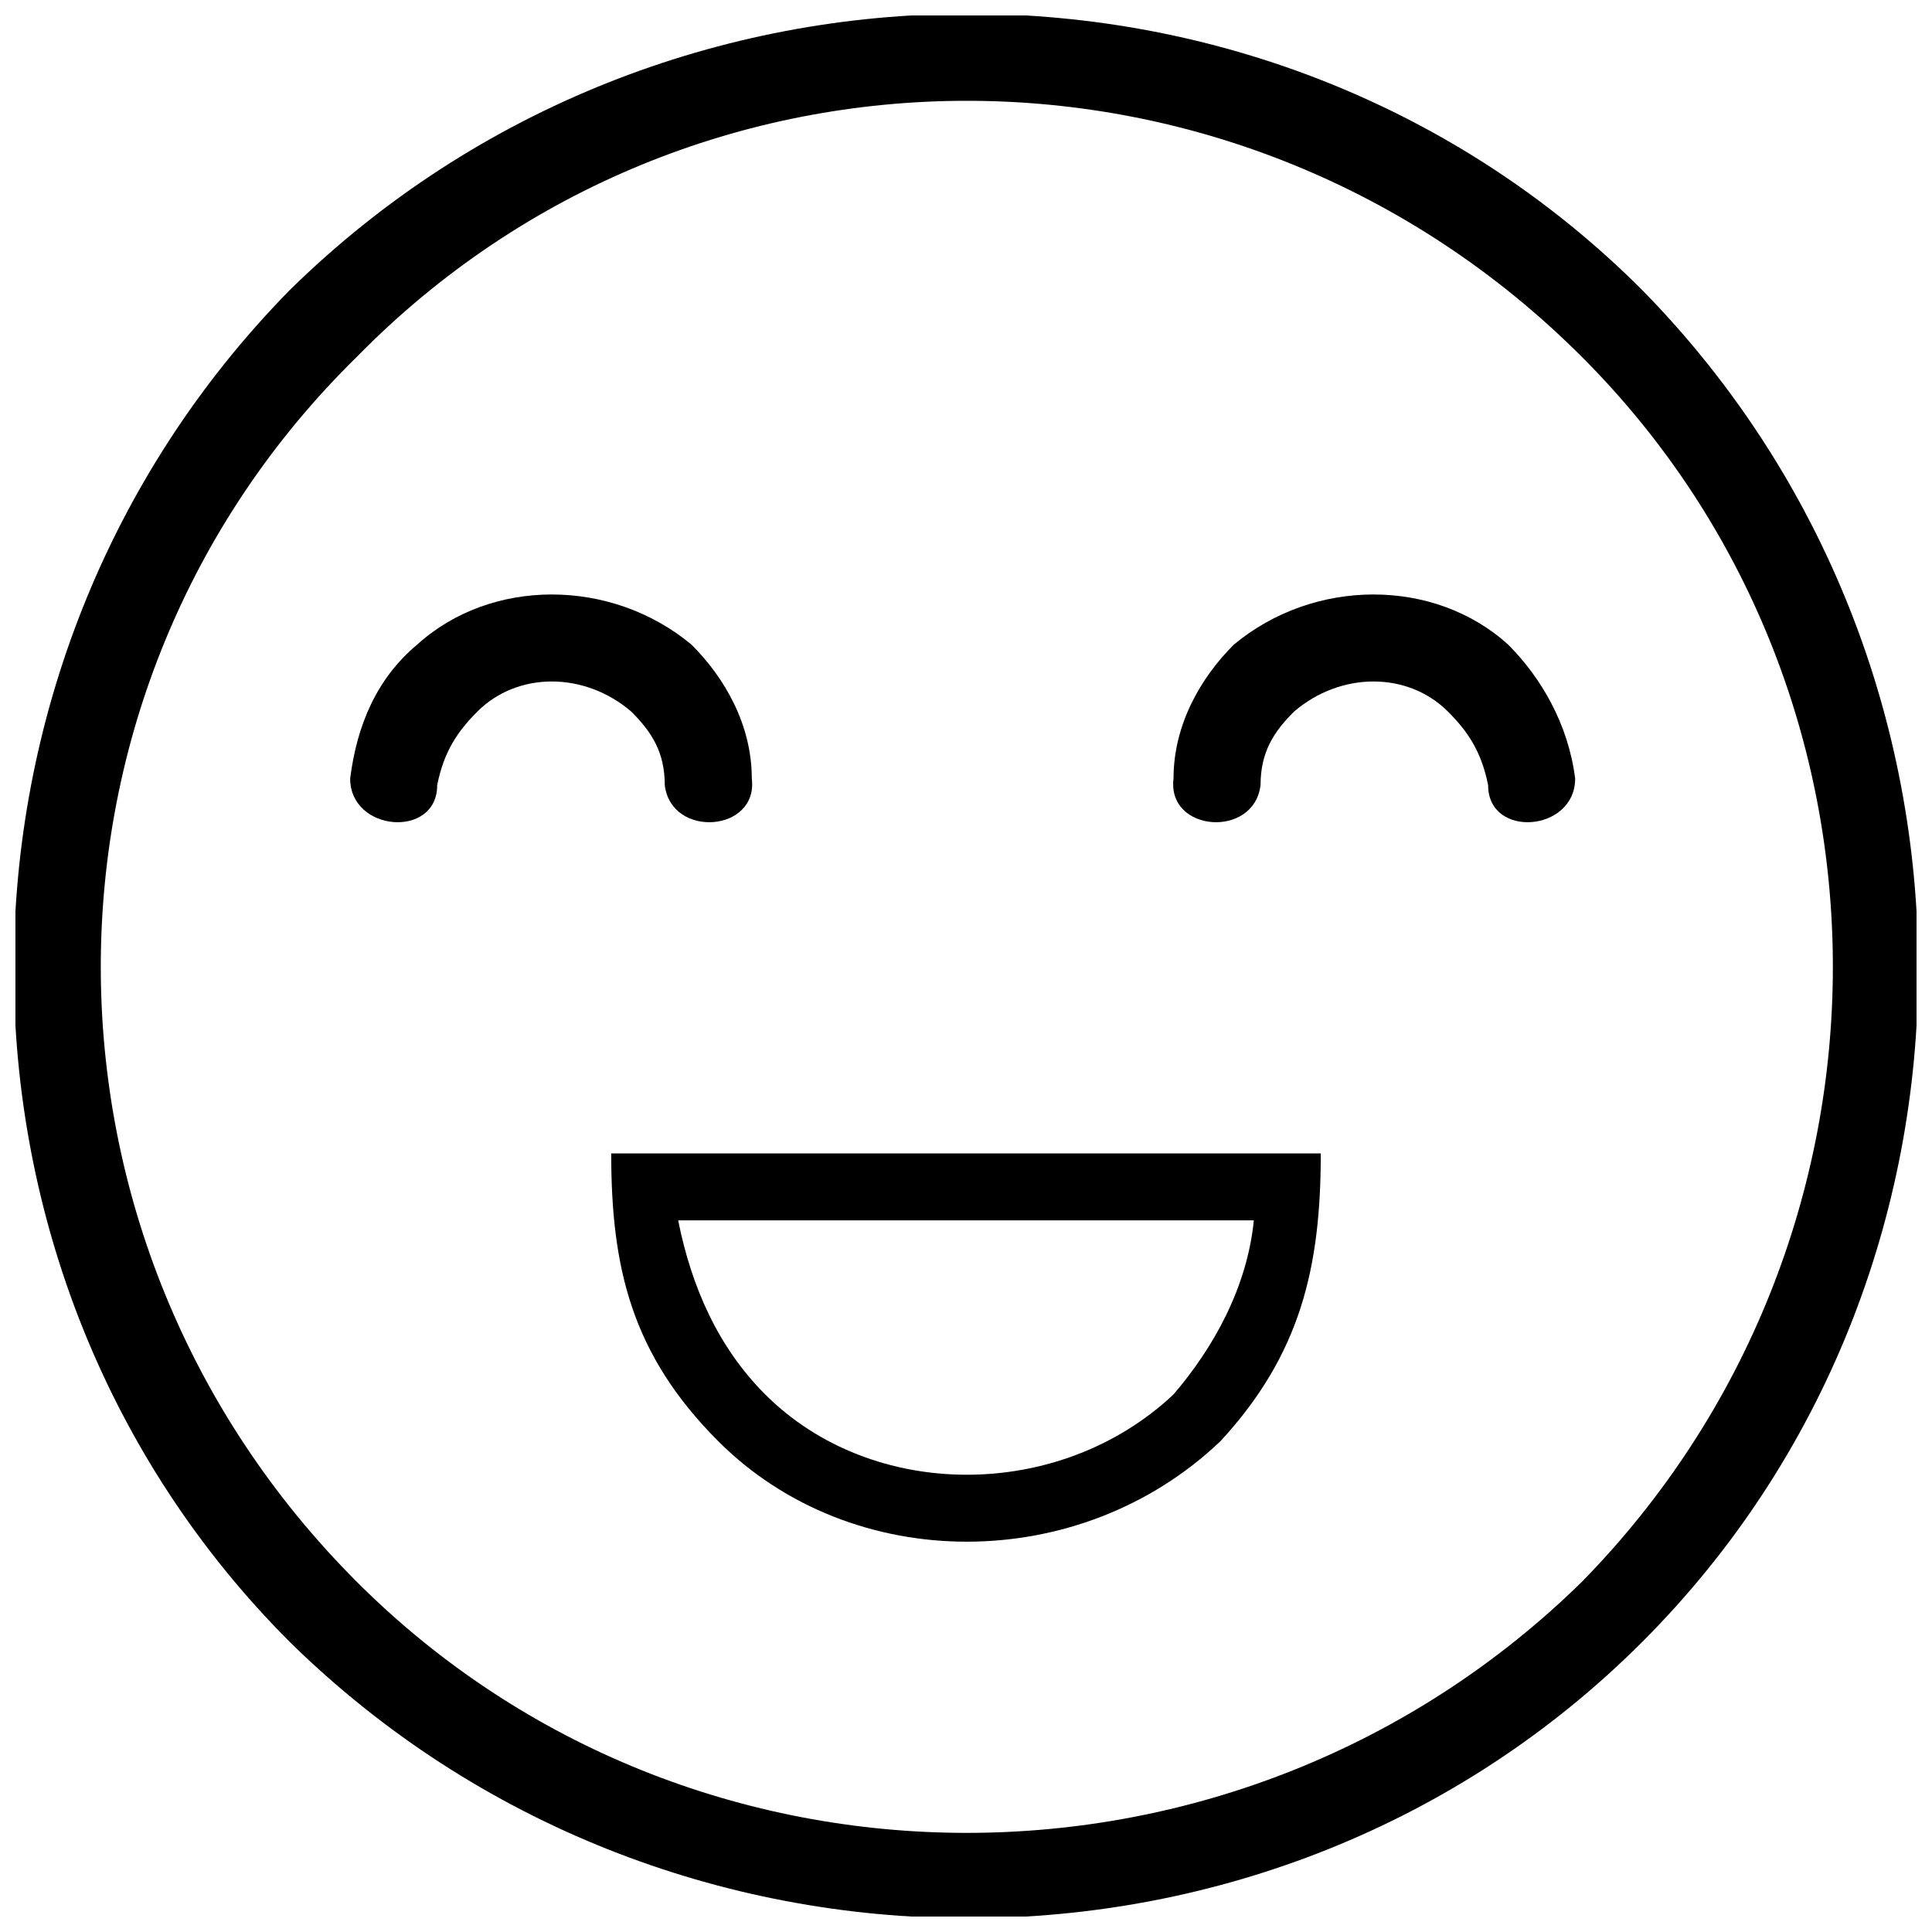 <?xml version="1.0" encoding="UTF-8"?>
<!-- Uploaded to: ICON Repo, www.svgrepo.com, Generator: ICON Repo Mixer Tools -->
<svg width="800px" height="800px" version="1.1" viewBox="144 144 512 512" xmlns="http://www.w3.org/2000/svg">
 <defs>
  <clipPath id="a">
   <path d="m148.09 148.09h503.81v503.81h-503.81z"/>
  </clipPath>
 </defs>
 <g clip-path="url(#a)">
  <path d="m579.17 220.83c97.57 99.344 97.57 260.77 0 358.34s-259 97.57-358.34 0c-97.57-97.57-97.57-259 0-358.34 99.344-97.57 260.77-97.57 358.34 0zm-15.965 17.738c-90.473-90.473-235.94-90.473-324.64 0-90.473 88.699-90.473 234.16 0 324.64 88.699 88.699 234.16 88.699 324.64 0 88.699-90.473 88.699-235.94 0-324.64z"/>
 </g>
 <path d="m323.72 467.41c3.547 17.738 10.645 33.707 23.062 46.125 28.383 28.383 78.055 28.383 108.21 0 10.645-12.418 19.516-28.383 21.289-46.125zm170.3-17.738c0 30.156-5.32 53.219-26.609 76.281-37.254 35.48-97.57 35.48-133.05 0-23.062-23.062-28.383-46.125-28.383-76.281h188.04z"/>
 <path d="m259.86 352.1c0 14.191-23.062 12.418-23.062-1.773 1.773-14.191 7.098-26.609 17.738-35.48 19.516-17.738 51.445-17.738 72.734 0 8.871 8.871 15.965 21.289 15.965 35.48 1.773 14.191-21.289 15.965-23.062 1.773 0-8.871-3.547-14.191-8.871-19.516-12.418-10.645-30.156-10.645-40.801 0-5.32 5.32-8.871 10.645-10.645 19.516z"/>
 <path d="m538.37 352.1c0 14.191 23.062 12.418 23.062-1.773-1.773-14.191-8.871-26.609-17.738-35.48-19.516-17.738-51.445-17.738-72.734 0-8.871 8.871-15.965 21.289-15.965 35.48-1.773 14.191 21.289 15.965 23.062 1.773 0-8.871 3.547-14.191 8.871-19.516 12.418-10.645 30.156-10.645 40.801 0 5.32 5.32 8.871 10.645 10.645 19.516z"/>
</svg>